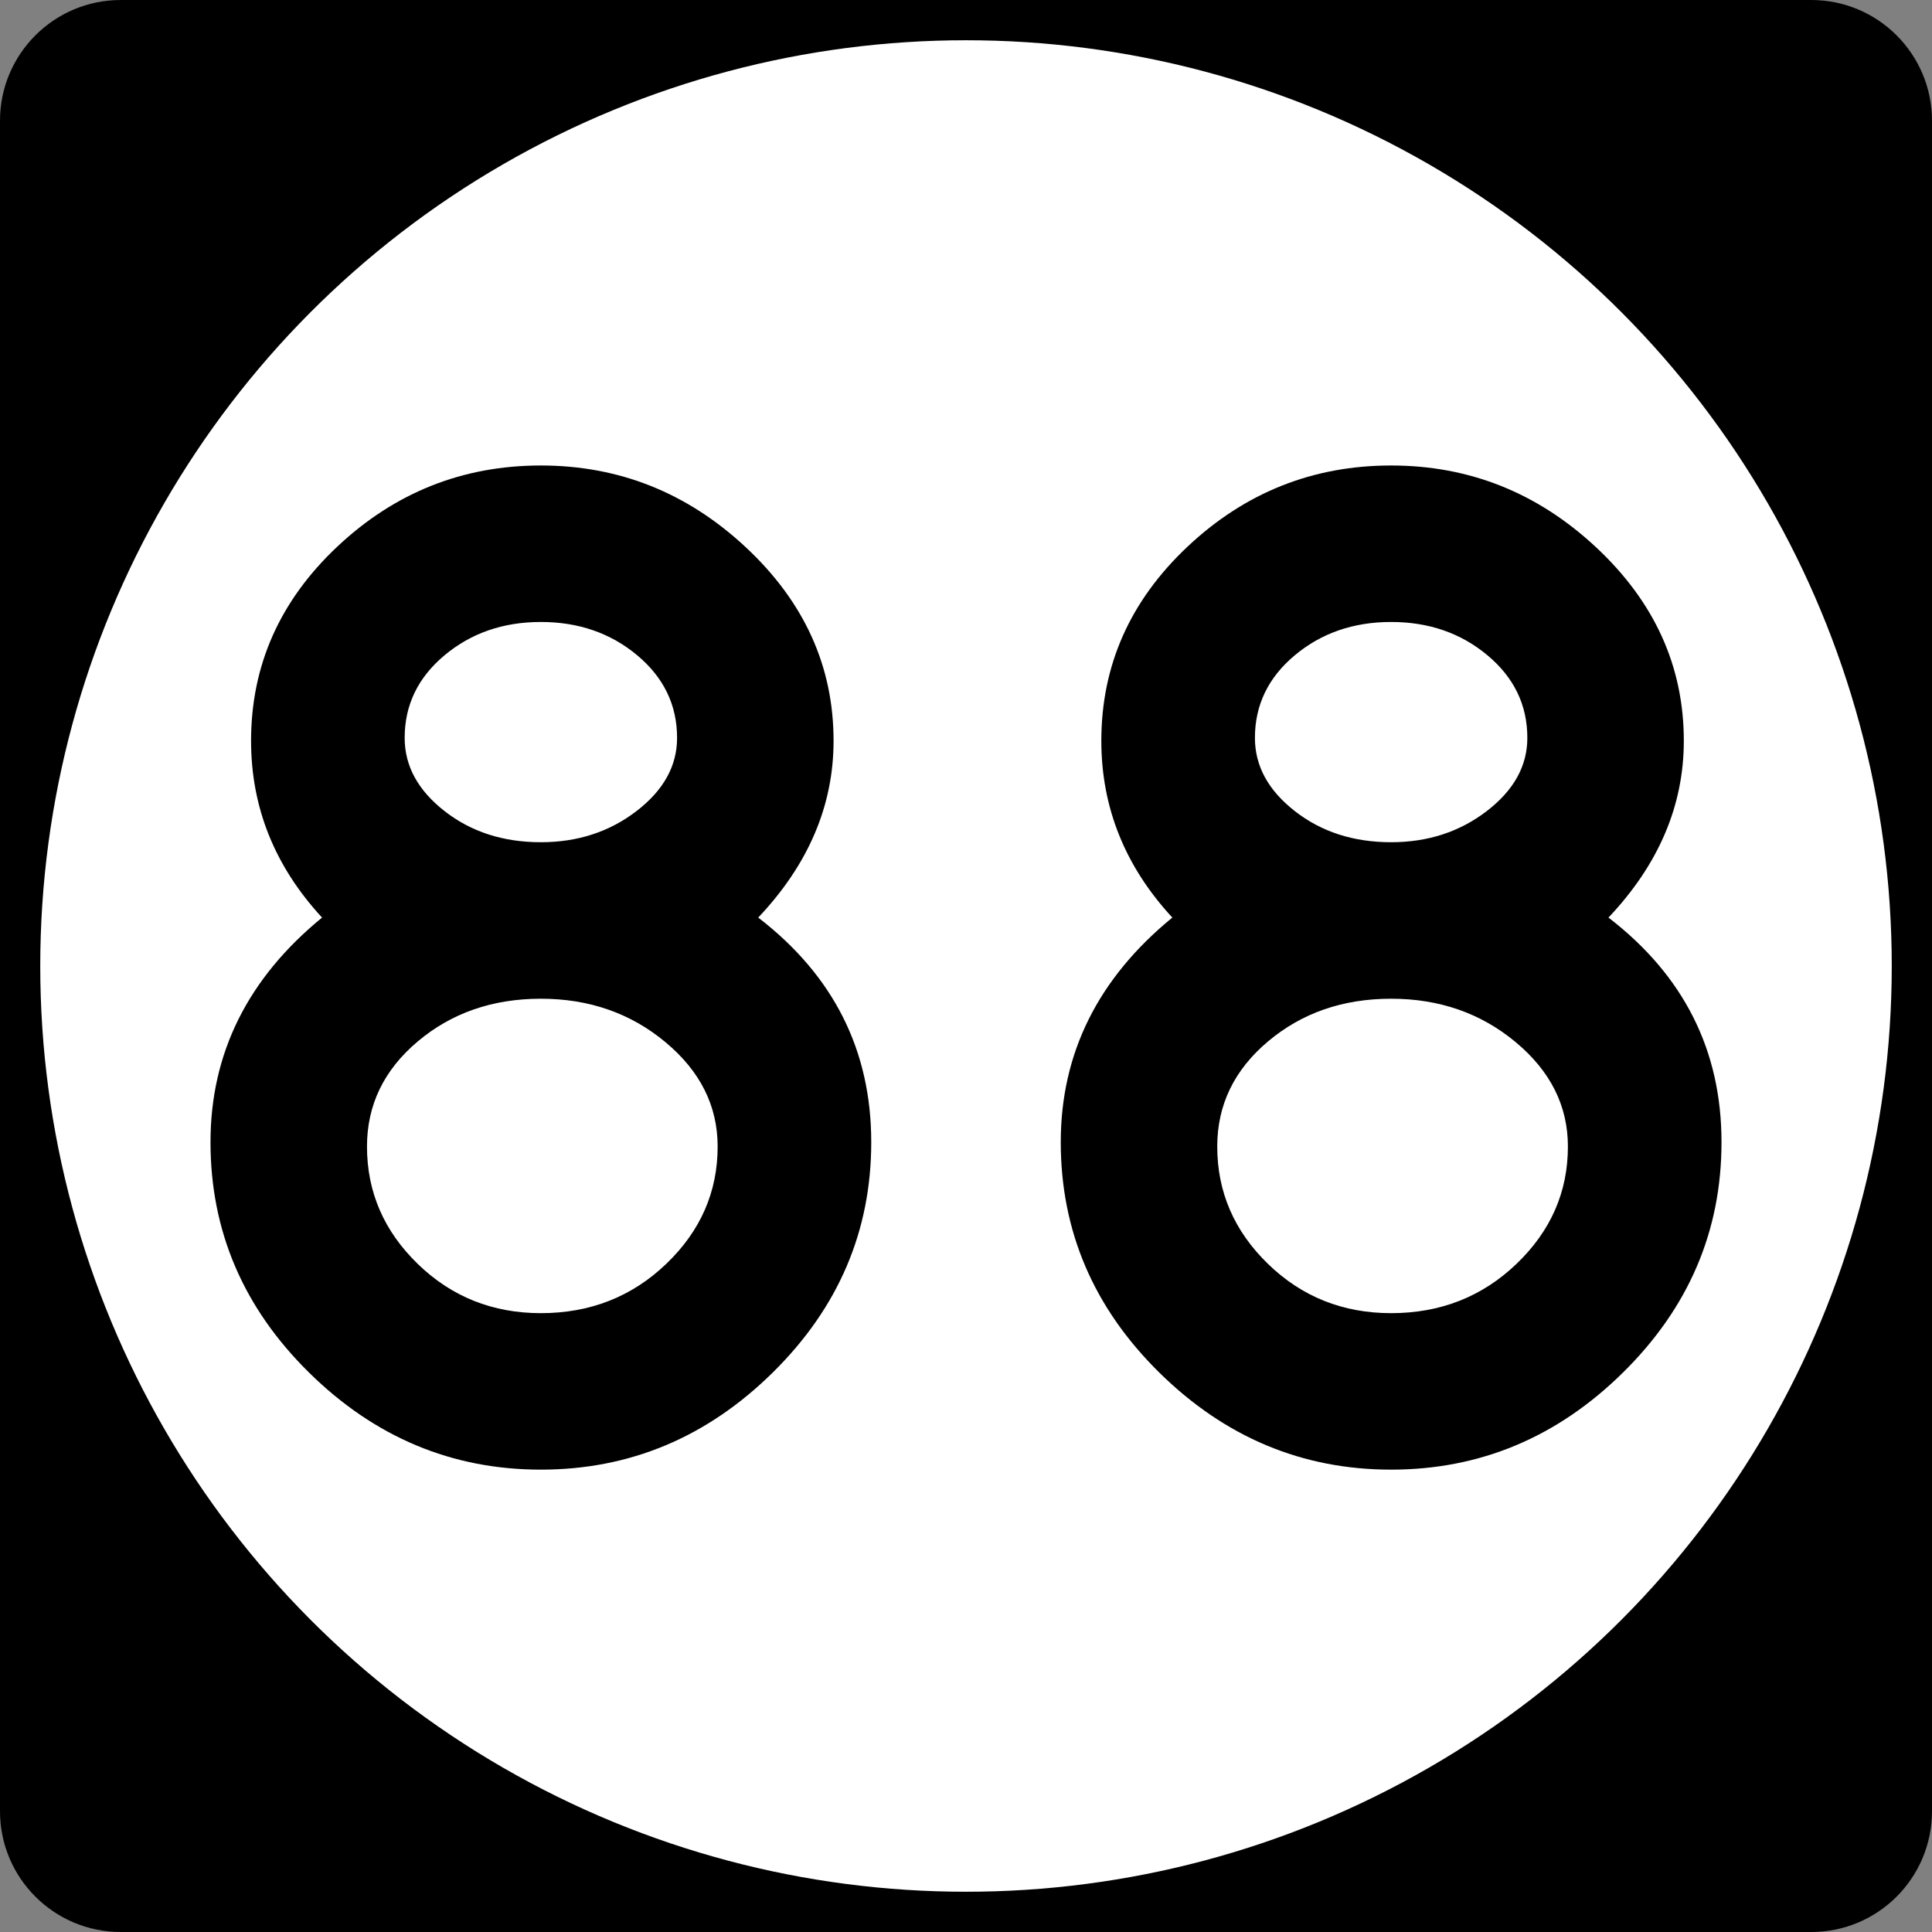 <?xml version="1.0" encoding="utf-8"?>
<!-- Generator: Adobe Illustrator 12.0.0, SVG Export Plug-In . SVG Version: 6.00 Build 51448)  -->
<!DOCTYPE svg PUBLIC "-//W3C//DTD SVG 1.1//EN" "http://www.w3.org/Graphics/SVG/1.1/DTD/svg11.dtd">
<svg  version="1.1" id="Layer_1" xmlns="http://www.w3.org/2000/svg" xmlns:xlink="http://www.w3.org/1999/xlink" width="192" height="192" viewBox="0 0 192 192"
	 overflow="visible" enable-background="new 0 0 192 192" xml:space="preserve">
<rect x="0" y="0" width="192" height="192" fill="#808080" stroke="none"/>
<g>
	<path d="M0,12C0,5.373,5.373,0,12,0h168c6.627,0,12,5.373,12,12v168c0,6.627-5.373,12-12,12H12
		c-6.627,0-12-5.373-12-12V12L0,12z"/>
	<path d="M96,96"/>
</g>
<g>
	<circle fill="#FFFFFF" cx="96" cy="96" r="92"/>
	<path fill="#FFFFFF" d="M96,96"/>
</g>
<g>
	<path fill-rule="evenodd" clip-rule="evenodd" d="M86.583,113.508c0,8.832-3.264,16.463-9.792,22.896
		c-6.528,6.433-14.208,9.647-23.04,9.647s-16.512-3.215-23.04-9.647
		c-6.528-6.433-9.792-14.063-9.792-22.896S24.615,97.235,32.007,91.188
		c-4.704-5.088-7.056-10.944-7.056-17.568c0-7.488,2.856-13.92,8.568-19.296
		s12.456-8.064,20.232-8.064c7.776,0,14.568,2.712,20.376,8.136
		c5.808,5.424,8.712,11.832,8.712,19.224c0,6.432-2.496,12.288-7.488,17.568
		C82.839,96.947,86.583,104.387,86.583,113.508z M67.287,73.331
		c0-3.264-1.32-6-3.96-8.208c-2.64-2.208-5.832-3.312-9.576-3.312
		s-6.936,1.104-9.576,3.312c-2.64,2.208-3.96,4.944-3.96,8.208
		c0,2.784,1.32,5.208,3.96,7.272c2.64,2.064,5.832,3.096,9.576,3.096
		c3.648,0,6.816-1.032,9.504-3.096C65.943,78.539,67.287,76.115,67.287,73.331z
		 M71.319,113.939c0-4.032-1.729-7.488-5.184-10.368
		c-3.456-2.88-7.584-4.319-12.384-4.319S44.871,100.668,41.511,103.5
		c-3.36,2.831-5.04,6.311-5.04,10.439c0,4.512,1.68,8.4,5.04,11.664
		S48.951,130.5,53.751,130.5c4.896,0,9.048-1.633,12.456-4.896
		S71.319,118.451,71.319,113.939z"/>
	<path fill-rule="evenodd" clip-rule="evenodd" d="M171.081,113.508c0,8.832-3.264,16.463-9.792,22.896
		c-6.527,6.433-14.208,9.647-23.04,9.647s-16.512-3.215-23.04-9.647
		c-6.527-6.433-9.792-14.063-9.792-22.896s3.696-16.272,11.088-22.32
		c-4.704-5.088-7.056-10.944-7.056-17.568c0-7.488,2.855-13.92,8.568-19.296
		c5.711-5.376,12.455-8.064,20.231-8.064s14.568,2.712,20.376,8.136
		c5.809,5.424,8.712,11.832,8.712,19.224c0,6.432-2.496,12.288-7.487,17.568
		C167.337,96.947,171.081,104.387,171.081,113.508z M151.785,73.331
		c0-3.264-1.32-6-3.96-8.208c-2.64-2.208-5.832-3.312-9.576-3.312
		s-6.937,1.104-9.576,3.312c-2.64,2.208-3.96,4.944-3.96,8.208
		c0,2.784,1.32,5.208,3.96,7.272c2.64,2.064,5.832,3.096,9.576,3.096
		c3.647,0,6.815-1.032,9.504-3.096C150.441,78.539,151.785,76.115,151.785,73.331z
		 M155.817,113.939c0-4.032-1.729-7.488-5.185-10.368
		c-3.455-2.88-7.584-4.319-12.384-4.319s-8.88,1.416-12.24,4.248
		c-3.36,2.831-5.04,6.311-5.04,10.439c0,4.512,1.68,8.4,5.04,11.664
		S133.449,130.5,138.249,130.5c4.896,0,9.048-1.633,12.456-4.896
		S155.817,118.451,155.817,113.939z"/>
</g>
</svg>
